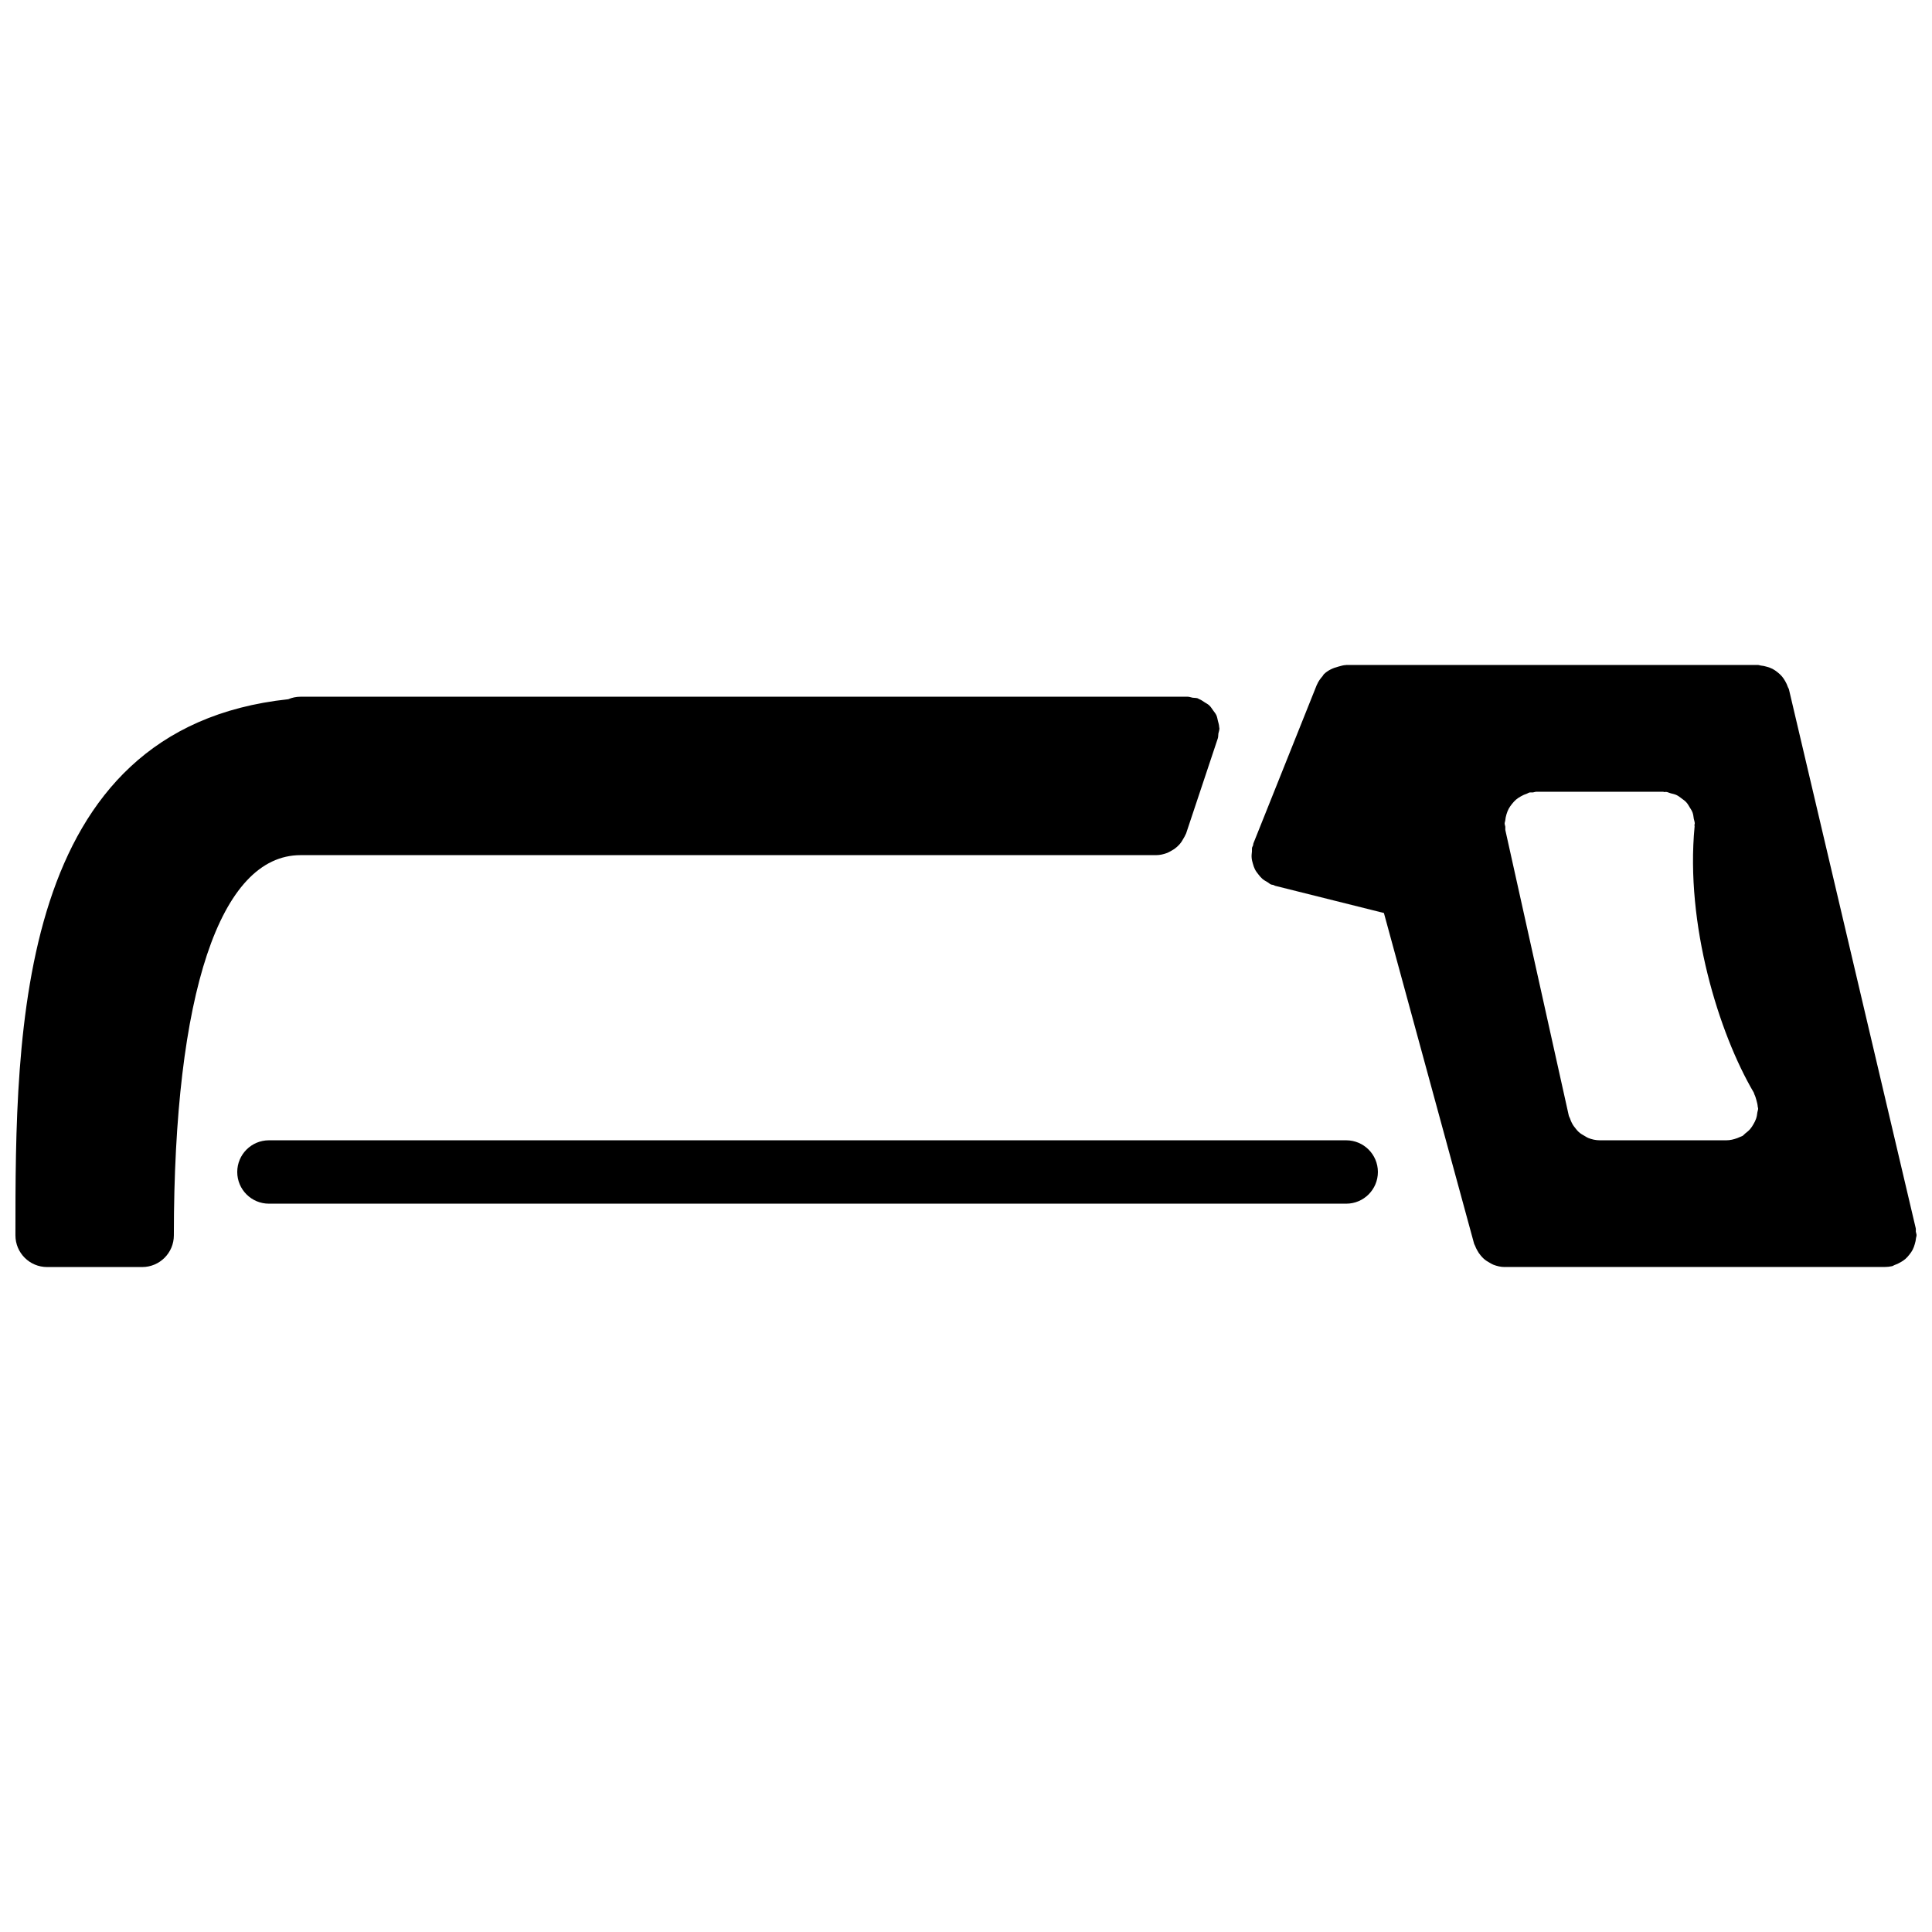 <?xml version="1.0" encoding="UTF-8"?>
<!-- Uploaded to: SVG Repo, www.svgrepo.com, Generator: SVG Repo Mixer Tools -->
<svg width="800px" height="800px" version="1.1" viewBox="144 144 512 512" xmlns="http://www.w3.org/2000/svg">
 <defs>
  <clipPath id="b">
   <path d="m475 320h176.9v160h-176.9z"/>
  </clipPath>
  <clipPath id="a">
   <path d="m148.09 328h319.91v152h-319.91z"/>
  </clipPath>
 </defs>
 <g clip-path="url(#b)">
  <path d="m609.72 438.78c-0.066 0.578-0.148 1.133-0.344 1.688-0.168 0.512-0.41 0.965-0.68 1.43-0.262 0.461-0.527 0.898-0.883 1.309-0.383 0.445-0.82 0.797-1.293 1.16-0.266 0.199-0.445 0.484-0.738 0.66-0.211 0.129-0.438 0.168-0.645 0.27-0.246 0.117-0.488 0.219-0.738 0.312-0.941 0.344-1.898 0.578-2.863 0.578h-33.605c-1.059 0-2.074-0.234-3.031-0.613-0.328-0.125-0.598-0.336-0.906-0.504-0.59-0.32-1.145-0.652-1.637-1.098-0.289-0.262-0.523-0.555-0.773-0.867-0.402-0.469-0.75-0.965-1.035-1.527-0.191-0.379-0.344-0.746-0.477-1.16-0.094-0.277-0.27-0.512-0.336-0.805l-16.793-75.57c-0.07-0.32 0.016-0.613-0.02-0.934-0.031-0.301-0.176-0.57-0.176-0.891 0-0.258 0.125-0.477 0.152-0.738 0.051-0.578 0.16-1.117 0.328-1.664 0.16-0.512 0.328-0.988 0.578-1.461 0.254-0.469 0.547-0.879 0.883-1.301 0.336-0.426 0.688-0.812 1.098-1.168 0.406-0.336 0.824-0.602 1.285-0.863 0.504-0.285 1-0.512 1.562-0.688 0.242-0.086 0.43-0.254 0.688-0.312 0.305-0.066 0.598 0.016 0.898-0.016 0.32-0.035 0.598-0.184 0.926-0.184h33.586c0.137 0 0.254 0.074 0.387 0.082 0.145 0 0.27-0.059 0.41-0.043 0.445 0.043 0.809 0.262 1.227 0.371 0.547 0.141 1.094 0.242 1.59 0.488 0.484 0.234 0.879 0.562 1.309 0.879 0.438 0.328 0.883 0.621 1.242 1.027 0.359 0.383 0.598 0.84 0.875 1.293 0.293 0.469 0.586 0.906 0.777 1.426 0.188 0.512 0.238 1.059 0.32 1.605 0.066 0.426 0.262 0.82 0.262 1.266 0 0.145-0.078 0.27-0.086 0.414-0.008 0.133 0.051 0.25 0.043 0.395-2.484 25.902 6.383 54.711 15.676 70.508 0.094 0.168 0.094 0.352 0.176 0.512 0.254 0.504 0.395 1.023 0.547 1.578s0.293 1.082 0.328 1.645c0.016 0.176 0.109 0.336 0.109 0.52 0 0.355-0.16 0.656-0.203 0.992m41.992 31.648c-0.031-0.328 0.051-0.637-0.031-0.973l-33.59-142.75c-0.047-0.238-0.215-0.414-0.293-0.648-0.176-0.555-0.418-1.039-0.703-1.543-0.27-0.457-0.531-0.891-0.875-1.277-0.352-0.422-0.746-0.758-1.176-1.102-0.418-0.328-0.832-0.629-1.301-0.871-0.469-0.246-0.957-0.406-1.477-0.555-0.547-0.168-1.074-0.285-1.656-0.336-0.242-0.027-0.445-0.145-0.688-0.145h-109.16c-0.031 0-0.051 0.02-0.082 0.02-0.672 0.008-1.301 0.227-1.949 0.395-1.484 0.375-2.871 1.016-3.922 2.062-0.133 0.137-0.191 0.336-0.316 0.48-0.598 0.68-1.137 1.41-1.488 2.258-0.008 0.027-0.035 0.043-0.043 0.066l-16.793 41.984c-0.074 0.188-0.043 0.387-0.109 0.582-0.059 0.176-0.184 0.309-0.234 0.504-0.094 0.359-0.008 0.703-0.051 1.074-0.066 0.578-0.133 1.133-0.074 1.703 0.043 0.539 0.184 1.031 0.328 1.547 0.148 0.512 0.301 1.008 0.543 1.484 0.246 0.488 0.562 0.898 0.91 1.336 0.316 0.41 0.637 0.805 1.039 1.16 0.43 0.367 0.906 0.637 1.41 0.922 0.32 0.184 0.562 0.461 0.926 0.605 0.191 0.074 0.395 0.051 0.586 0.109 0.176 0.059 0.312 0.191 0.496 0.234l28.809 7.203 23.898 87.621c0.059 0.219 0.191 0.379 0.27 0.578 0.133 0.387 0.301 0.715 0.484 1.066 0.305 0.582 0.648 1.094 1.059 1.57 0.246 0.289 0.48 0.547 0.758 0.793 0.512 0.453 1.066 0.805 1.668 1.125 0.289 0.148 0.547 0.336 0.859 0.453 0.949 0.367 1.945 0.613 2.996 0.613 0.008 0 0.016-0.012 0.027-0.012h100.75c0.633 0 1.277-0.066 1.918-0.215 0.242-0.062 0.418-0.23 0.652-0.305 0.547-0.176 1.035-0.418 1.527-0.703 0.465-0.262 0.898-0.531 1.293-0.867 0.414-0.359 0.75-0.746 1.086-1.176 0.336-0.418 0.637-0.832 0.879-1.309 0.246-0.469 0.406-0.957 0.555-1.469 0.168-0.547 0.285-1.074 0.336-1.656 0.027-0.242 0.145-0.453 0.145-0.695 0-0.336-0.152-0.621-0.195-0.949" fill-rule="evenodd"/>
 </g>
 <g clip-path="url(#a)">
  <path d="m223.66 370.62h226.71c1.035 0 2.016-0.234 2.965-0.594 0.293-0.121 0.555-0.277 0.84-0.422 0.605-0.309 1.16-0.68 1.672-1.125 0.258-0.234 0.504-0.461 0.738-0.723 0.438-0.496 0.781-1.039 1.098-1.637 0.168-0.312 0.363-0.586 0.488-0.922 0.043-0.121 0.125-0.203 0.16-0.32l8.398-25.191c0.141-0.426 0.09-0.855 0.156-1.293 0.086-0.461 0.277-0.871 0.277-1.359 0-0.117-0.059-0.211-0.066-0.328-0.023-0.598-0.191-1.133-0.344-1.703-0.125-0.504-0.191-1.016-0.41-1.48-0.219-0.469-0.555-0.848-0.859-1.273-0.324-0.453-0.602-0.926-1.008-1.305-0.352-0.336-0.789-0.543-1.207-0.812-0.504-0.336-0.984-0.68-1.562-0.898-0.102-0.043-0.176-0.125-0.285-0.168-0.453-0.152-0.906-0.094-1.367-0.168-0.438-0.066-0.832-0.262-1.285-0.262h-235.11c-1.156 0-2.266 0.234-3.266 0.664-72.246 7.727-72.305 88.016-72.305 142.08 0 4.637 3.754 8.398 8.398 8.398h25.188c4.644 0 8.398-3.762 8.398-8.398 0-64.031 12.242-100.76 33.586-100.76" fill-rule="evenodd"/>
 </g>
 <path d="m500.76 446.19h-285.49c-4.644 0-8.398 3.766-8.398 8.398 0 4.637 3.754 8.398 8.398 8.398h285.49c4.641 0 8.395-3.762 8.395-8.398 0-4.633-3.754-8.398-8.395-8.398" fill-rule="evenodd"/>
</svg>